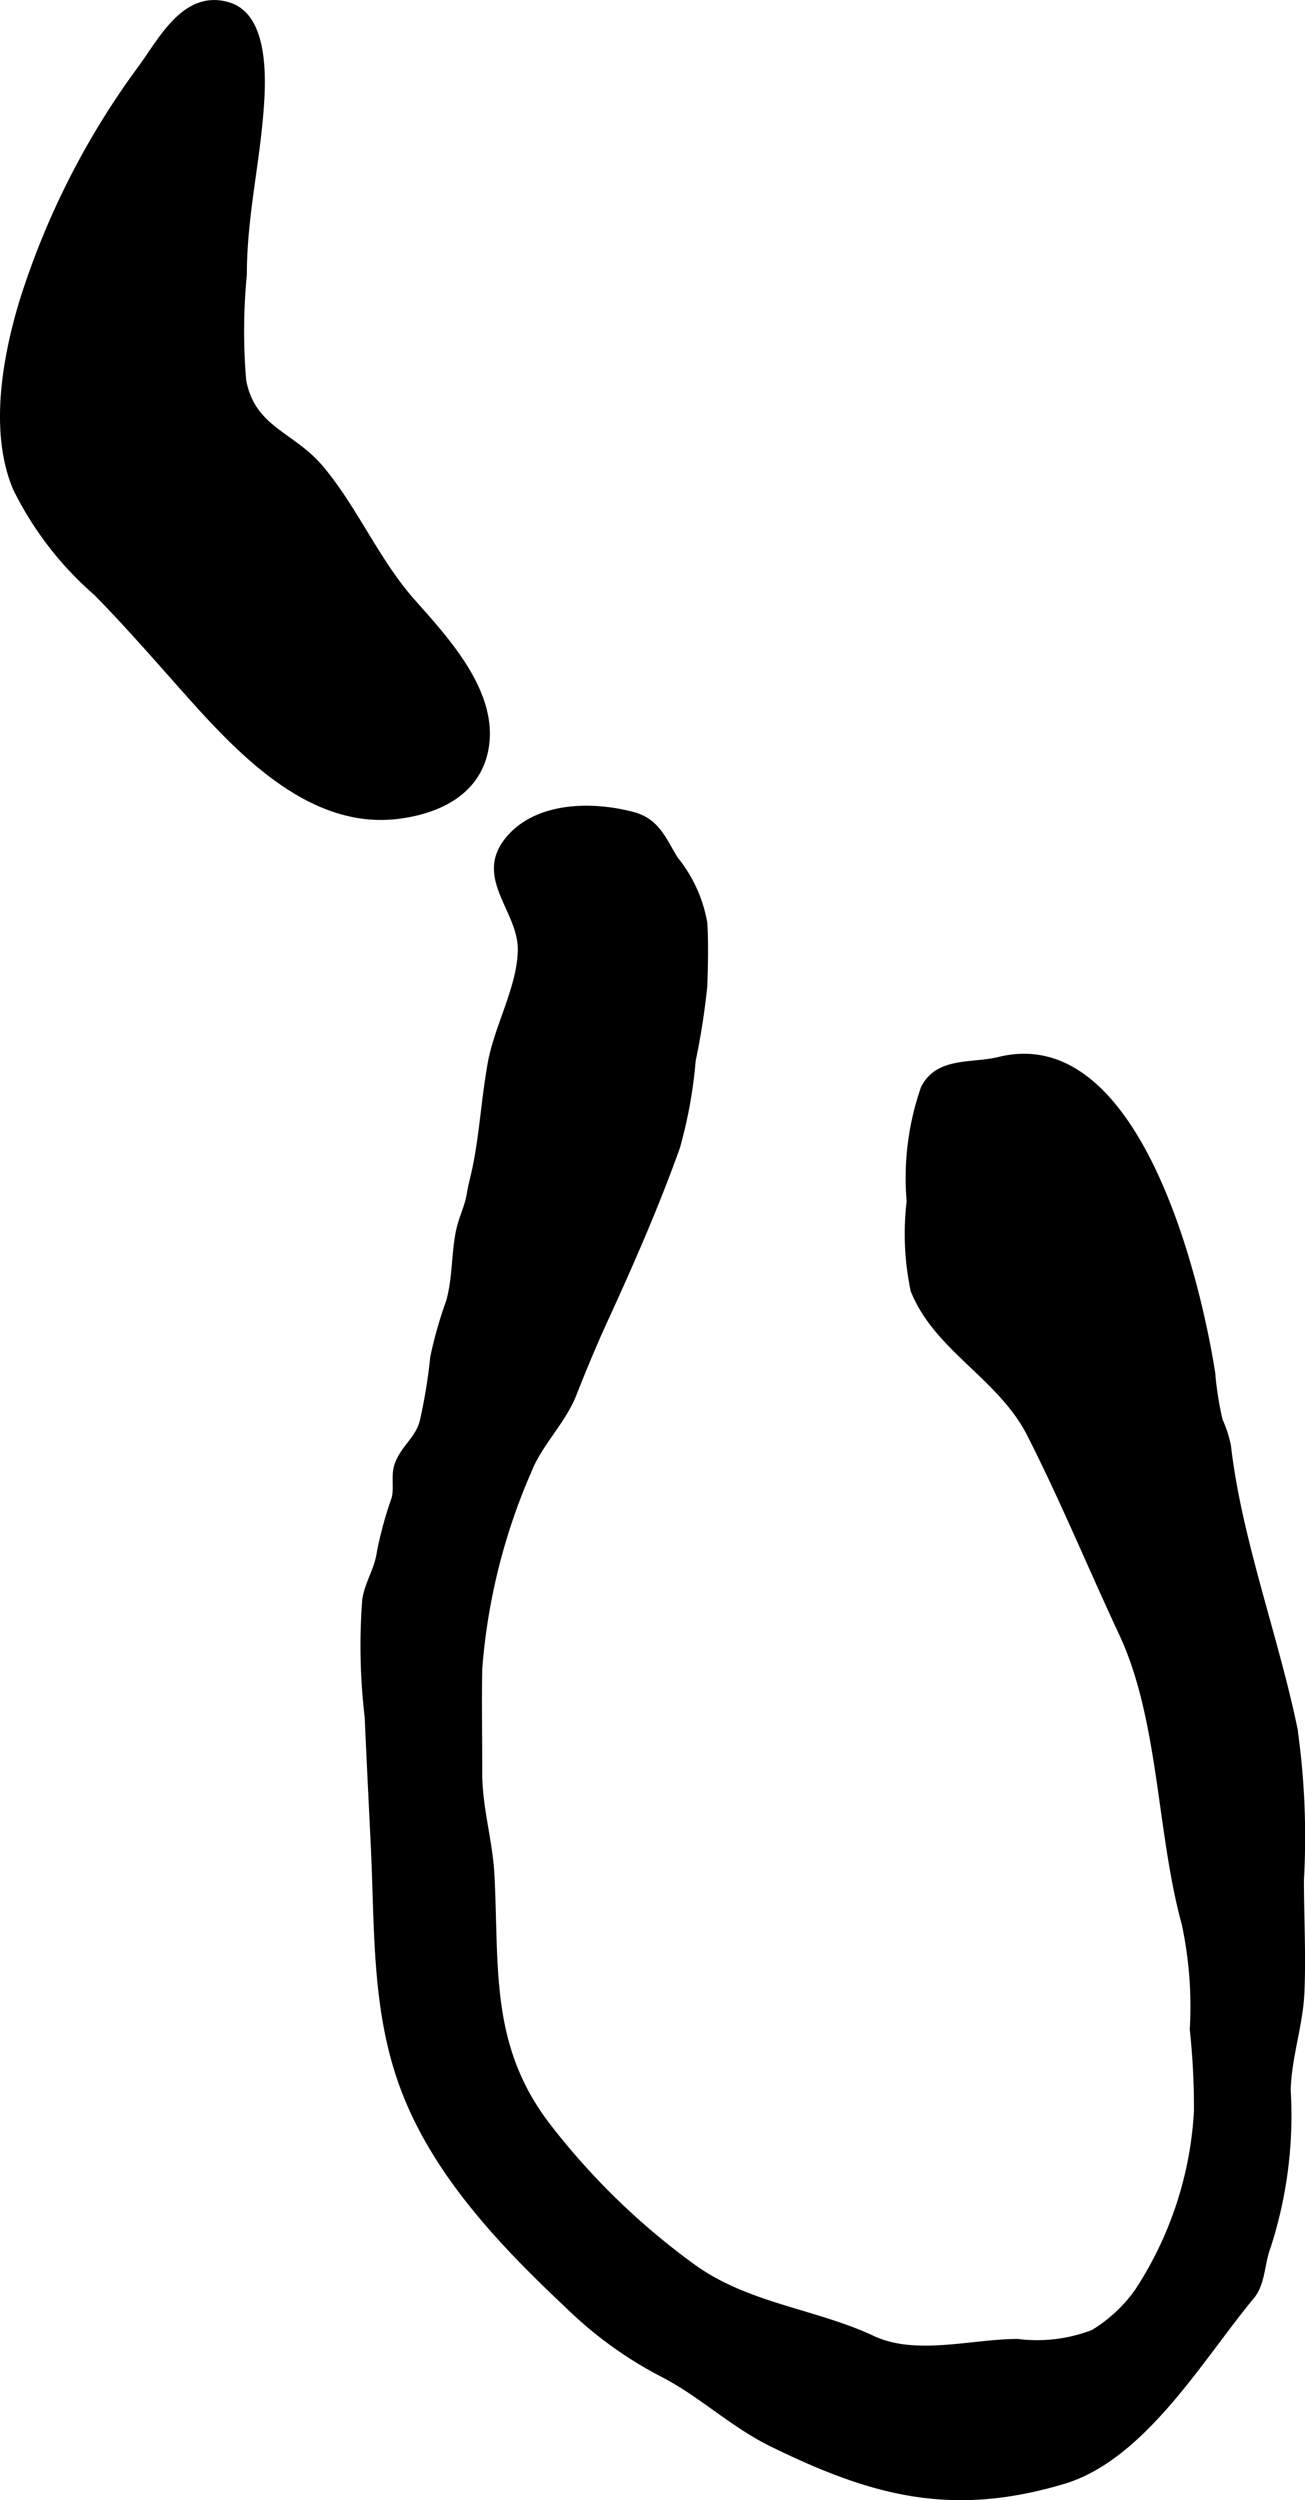 <?xml version="1.0" encoding="UTF-8"?>
<svg xmlns="http://www.w3.org/2000/svg"
     version="1.1"
     width="14.662mm"
     height="28.089mm"
     viewBox="0 0 41.562 79.621">
   <defs>
      <style type="text/css"><![CDATA[
      .a {
        stroke: #000;
        stroke-miterlimit: 10;
        stroke-width: 0.15px;
      }
    ]]></style>
   </defs>
   <path class="a"
         d="M.7,9.574a25.301,25.301,0,0,1,3.714-7.34c.672-.882,1.435-2.523,2.872-2.086,1.307.399,1.096,2.737,1,3.747-.15,1.584-.499,3.159-.499,4.846a18.742,18.742,0,0,0-.022,3.367c.28,1.544,1.544,1.704,2.447,2.769,1.103,1.302,1.788,2.976,2.939,4.273,1.031,1.163,2.588,2.827,2.352,4.572-.199,1.475-1.472,2.108-2.812,2.279-2.811.358-5.069-2.06-6.761-3.959-.948-1.064-1.873-2.132-2.872-3.148A10.629,10.629,0,0,1,.49,15.562C-.196,13.948.034,11.767.7,9.574Z"/>
   <path class="a"
         d="M11.888,58.869c-.066-1.395-.138-2.789-.198-4.184a19.332,19.332,0,0,1-.078-3.748c.091-.558.394-.951.471-1.538a12.227,12.227,0,0,1,.462-1.679c.089-.333-.024-.746.095-1.076.205-.565.662-.818.804-1.389a16.768,16.768,0,0,0,.333-2.035,13.558,13.558,0,0,1,.508-1.784c.21-.759.159-1.518.317-2.254.091-.424.269-.731.34-1.167.045-.272.126-.558.181-.828.224-1.095.282-2.196.486-3.334.21-1.168.947-2.434.957-3.612.011-1.25-1.398-2.285-.406-3.508.883-1.089,2.594-1.169,3.994-.804.794.208.994.826,1.372,1.429a4.439,4.439,0,0,1,.926,2.037c.039.657.021,1.342,0,2a22.88,22.88,0,0,1-.37,2.375,14.775,14.775,0,0,1-.497,2.755c-.663,1.862-1.49,3.749-2.313,5.54-.334.727-.695,1.598-.979,2.322-.35.894-1.096,1.589-1.435,2.449a19.425,19.425,0,0,0-1.574,6.313c-.021,1.094.002,2.189-.001,3.283-.003,1.154.331,2.163.39,3.295.153,2.963-.158,5.492,1.84,8.035a22.522,22.522,0,0,0,4.607,4.446c1.724,1.224,3.858,1.397,5.683,2.253,1.364.64,3.166.1,4.606.1a4.968,4.968,0,0,0,2.394-.289,4.713,4.713,0,0,0,1.412-1.312,11.61,11.61,0,0,0,1.885-5.726,23.089,23.089,0,0,0-.133-2.604,12.589,12.589,0,0,0-.258-3.368c-.799-2.906-.72-6.504-1.995-9.234-.995-2.128-1.867-4.252-2.931-6.347-.932-1.834-2.962-2.718-3.706-4.584a8.741,8.741,0,0,1-.127-2.836,8.743,8.743,0,0,1,.451-3.611c.463-.93,1.555-.704,2.42-.918,4.428-1.091,6.354,7.078,6.805,9.987A10.942,10.942,0,0,0,38.864,45.228a3.863,3.863,0,0,1,.264.804c.337,2.973,1.509,6.069,2.121,9.029a24.455,24.455,0,0,1,.204,4.805c0,1.196.068,2.393.015,3.588-.046,1.051-.415,2.076-.436,3.109a13.586,13.586,0,0,1-.633,4.979c-.201.516-.169,1.175-.526,1.603-1.609,1.933-3.451,5.125-6.006,5.887-3.559,1.06-6.072.391-9.304-1.196-1.262-.62-2.27-1.608-3.515-2.237a12.657,12.657,0,0,1-2.978-2.166c-2.088-1.967-4.252-4.223-5.269-7.008C11.911,63.999,12.008,61.415,11.888,58.869Z"/>
</svg>
